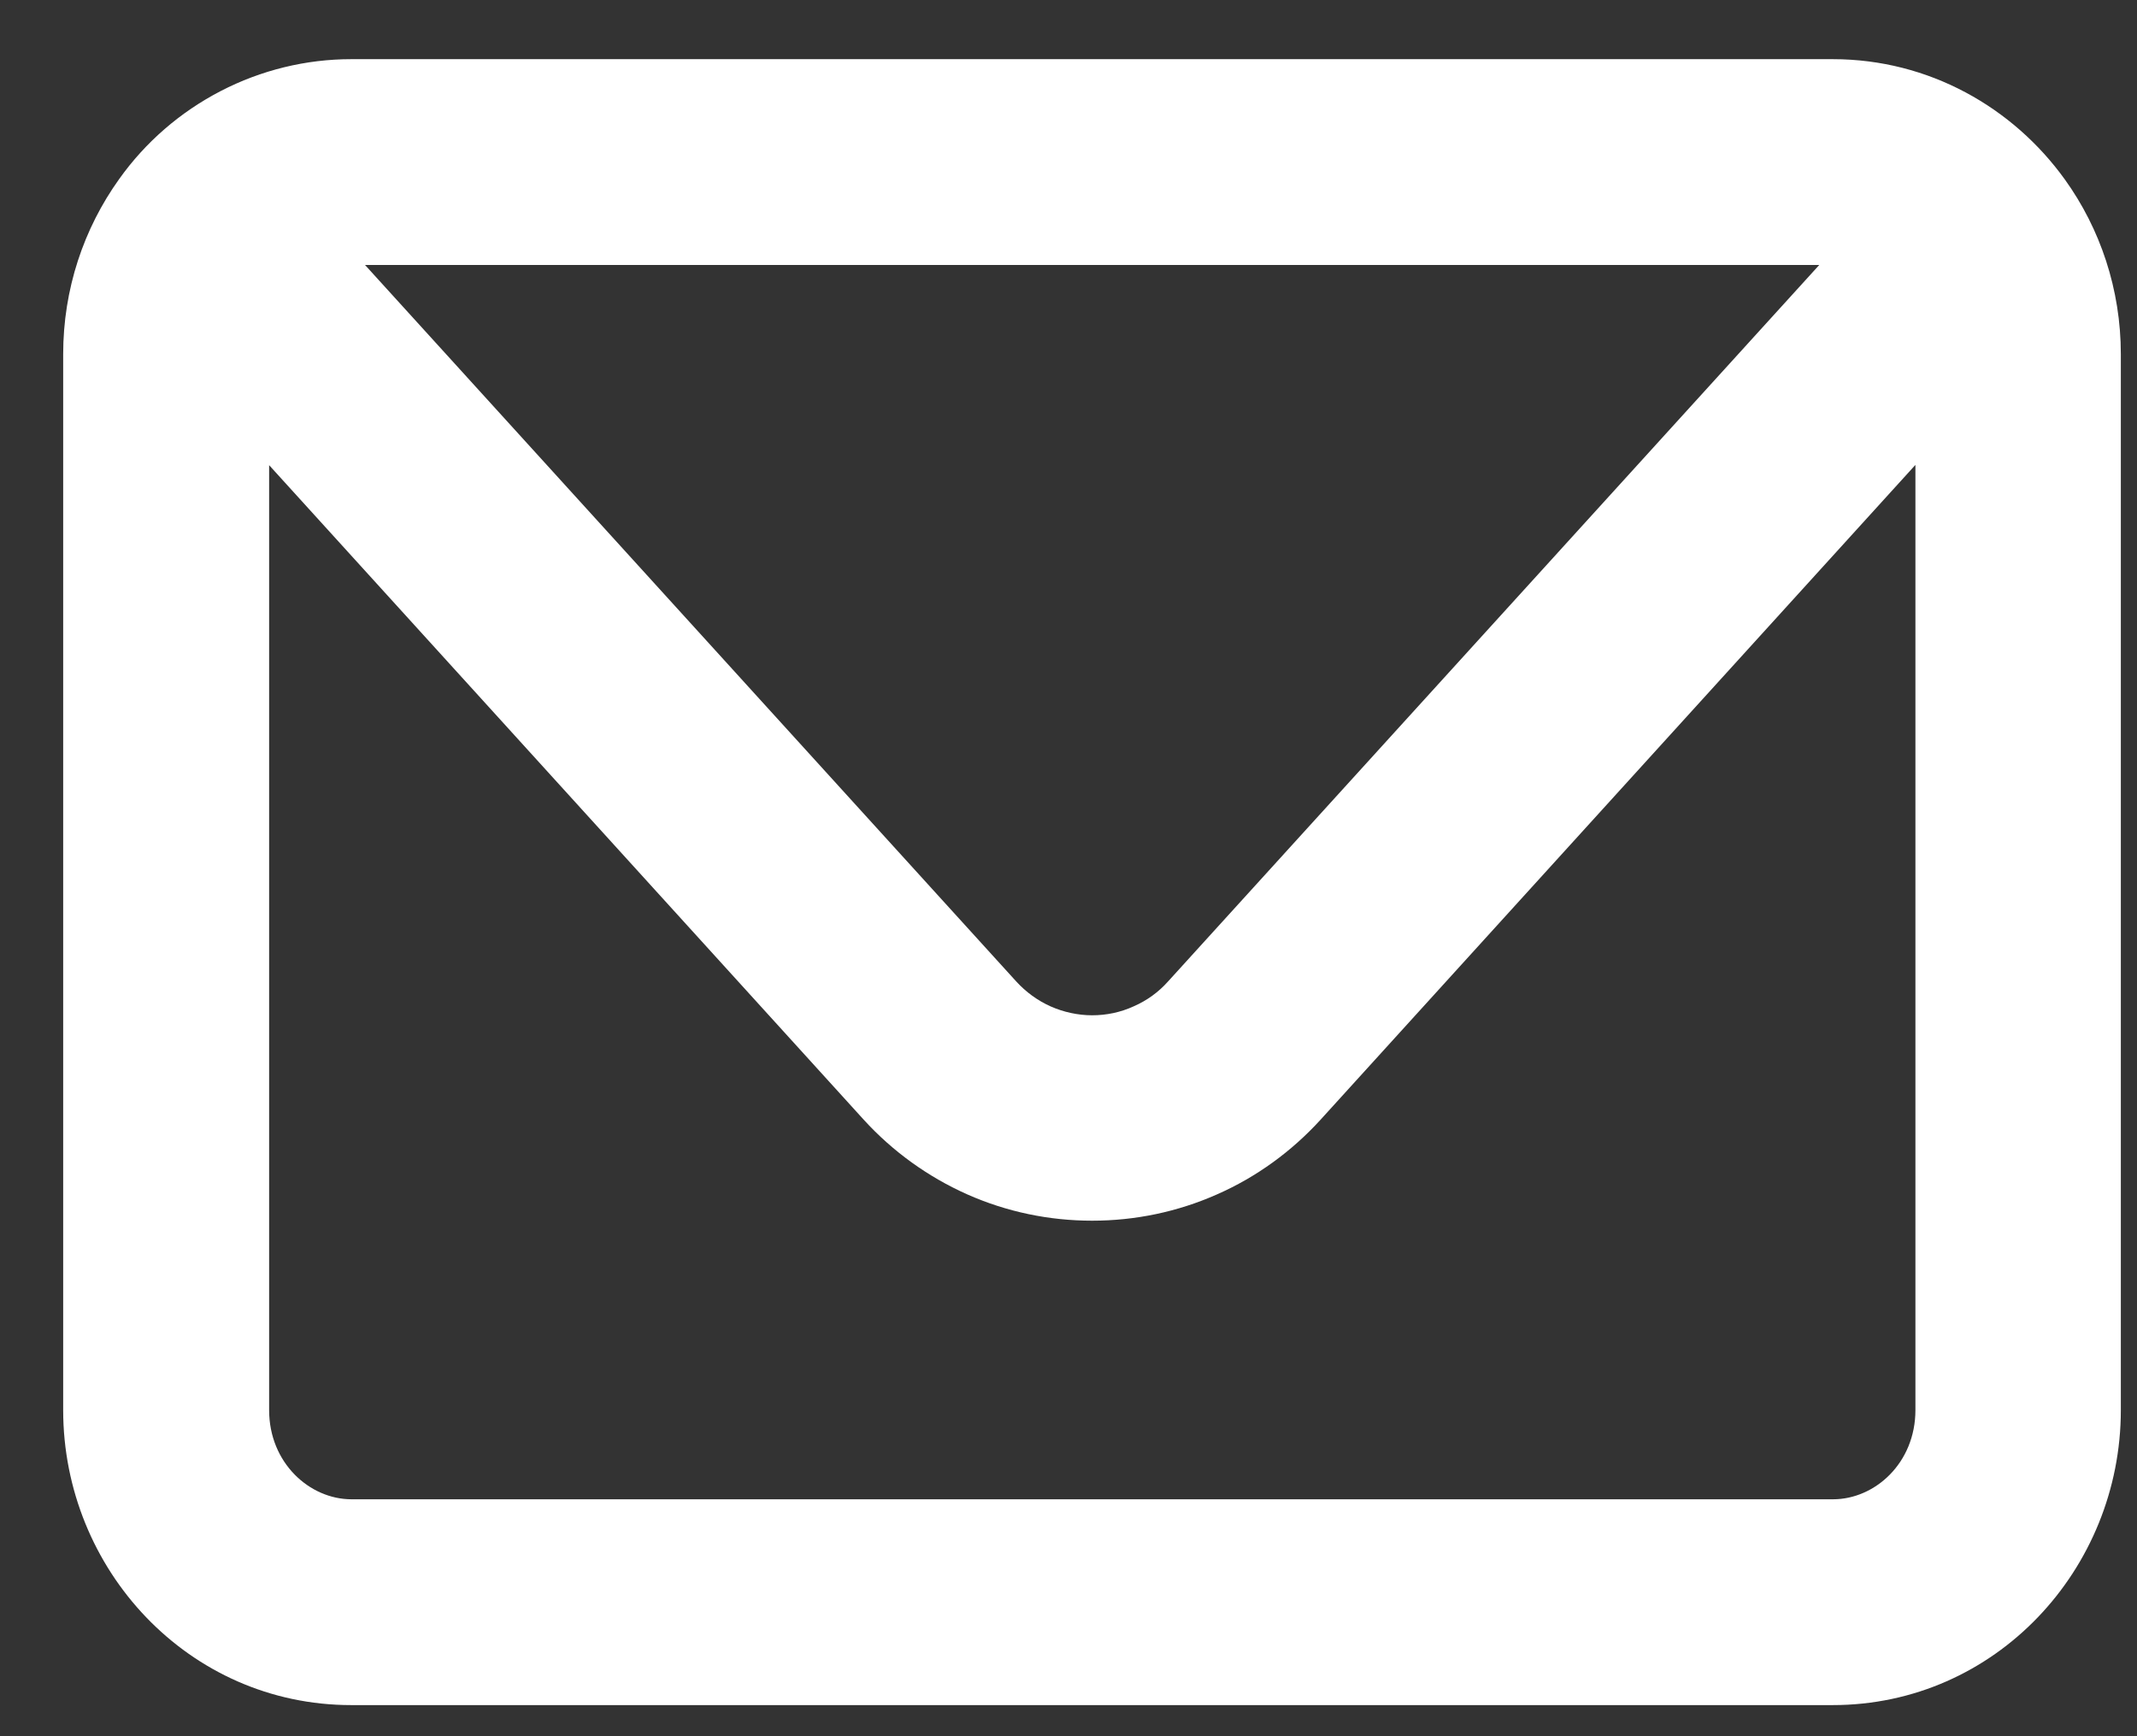 <svg width="16" height="13" viewBox="0 0 16 13" fill="none" xmlns="http://www.w3.org/2000/svg">
<rect x="0" y="0" width="16" height="13" fill="#333333" stroke="none"/>
<path d="M0.892 1.341C1.089 1.064 1.349 0.839 1.652 0.682C1.955 0.525 2.29 0.443 2.63 0.443H13.722C14.444 0.443 15.073 0.806 15.46 1.344C15.724 1.711 15.879 2.166 15.879 2.652V10.558C15.879 11.751 14.94 12.767 13.722 12.767H2.63C1.412 12.767 0.473 11.751 0.473 10.558V2.652C0.473 2.164 0.627 1.711 0.892 1.341ZM2.733 1.984L7.608 7.348C7.681 7.428 7.769 7.492 7.865 7.535C7.962 7.578 8.07 7.602 8.177 7.602C8.284 7.602 8.39 7.58 8.488 7.535C8.587 7.492 8.675 7.428 8.746 7.348L13.621 1.984H2.733ZM14.339 3.483L9.887 8.384C9.67 8.622 9.406 8.814 9.112 8.943C8.817 9.074 8.499 9.14 8.177 9.14C7.855 9.14 7.537 9.074 7.242 8.943C6.948 8.812 6.684 8.622 6.467 8.384L2.015 3.483V10.558C2.015 10.954 2.318 11.226 2.632 11.226H13.724C14.038 11.226 14.341 10.954 14.341 10.558V3.483H14.339Z" fill="white"/>
</svg>
